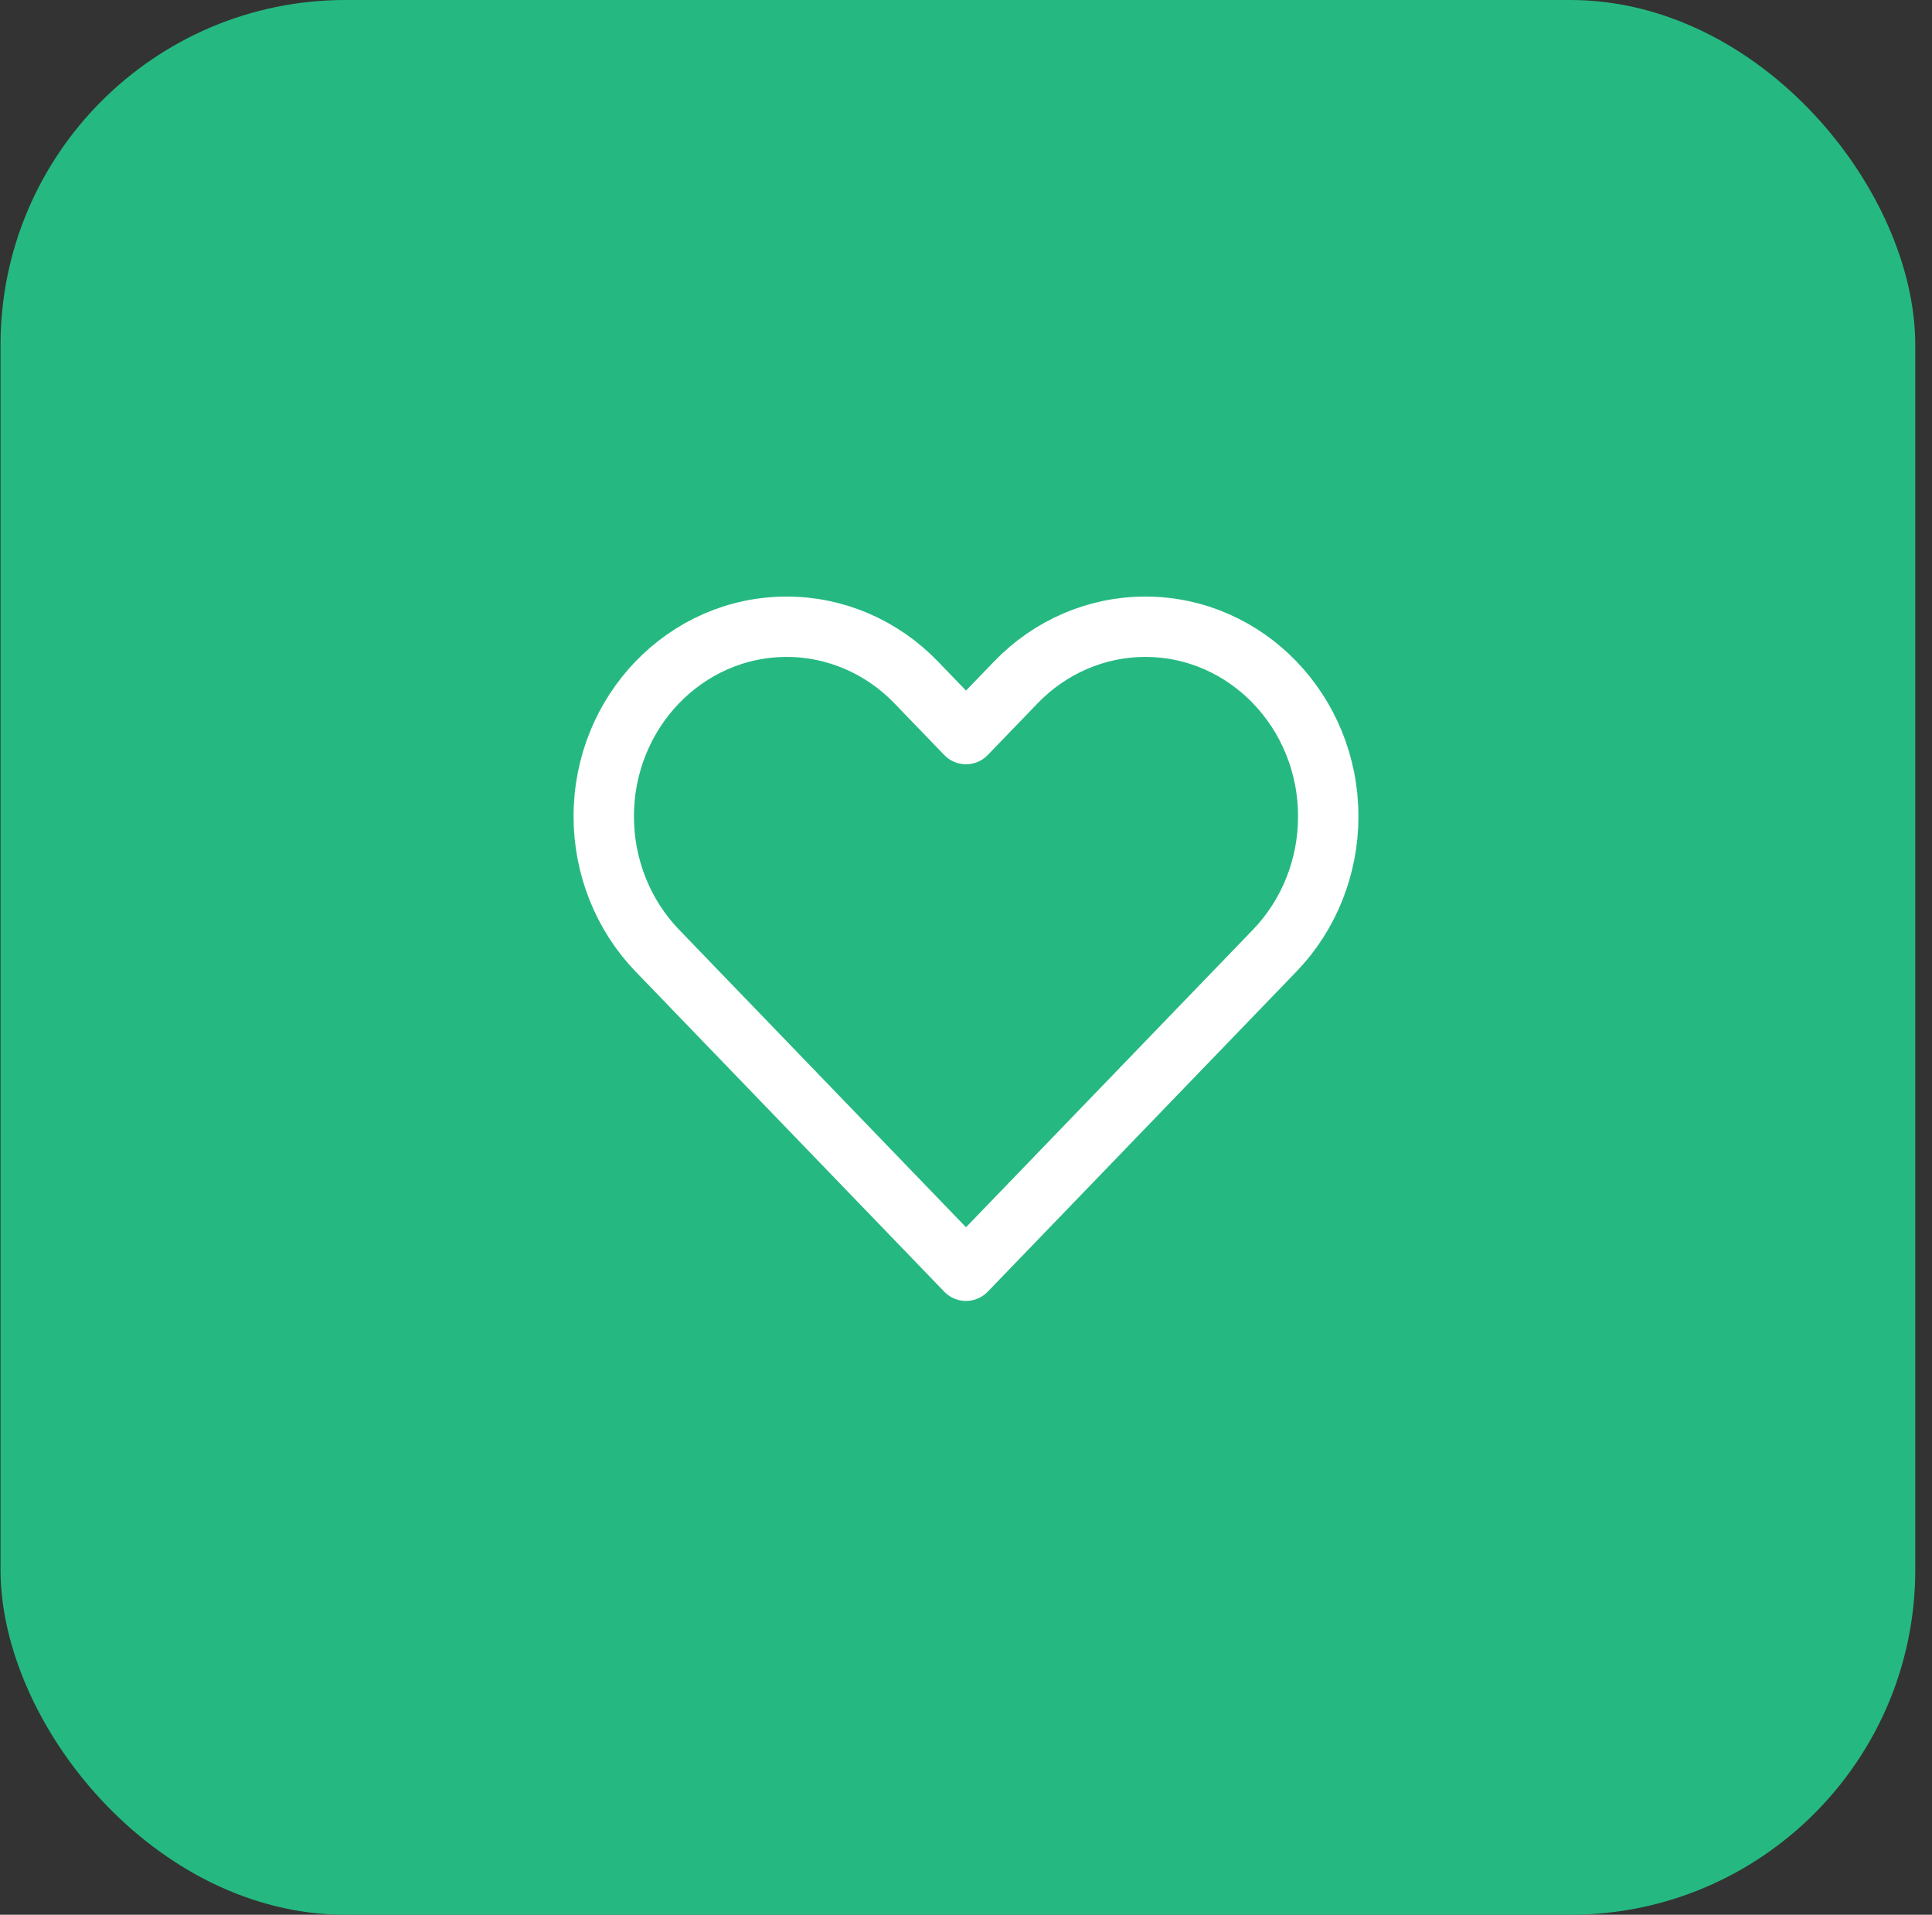 <svg width="112" height="111" viewBox="0 0 112 111" fill="none" xmlns="http://www.w3.org/2000/svg">
<rect x="0" y="0" width="112" height="111" fill="#333333" stroke="none"/>
<rect x="0.03" width="111" height="111" rx="20" fill="#25B981"/>
<path d="M38.107 55.11L56 73.666L73.894 55.11C75.883 53.047 77 50.25 77 47.332C77 41.258 72.251 36.333 66.394 36.333C63.581 36.333 60.883 37.492 58.894 39.555L56 42.555L53.107 39.555C51.118 37.492 48.42 36.333 45.607 36.333C39.749 36.333 35 41.258 35 47.332C35 50.25 36.118 53.047 38.107 55.11Z" stroke="white" stroke-width="3.5" stroke-linecap="round" stroke-linejoin="round"/>
</svg>
